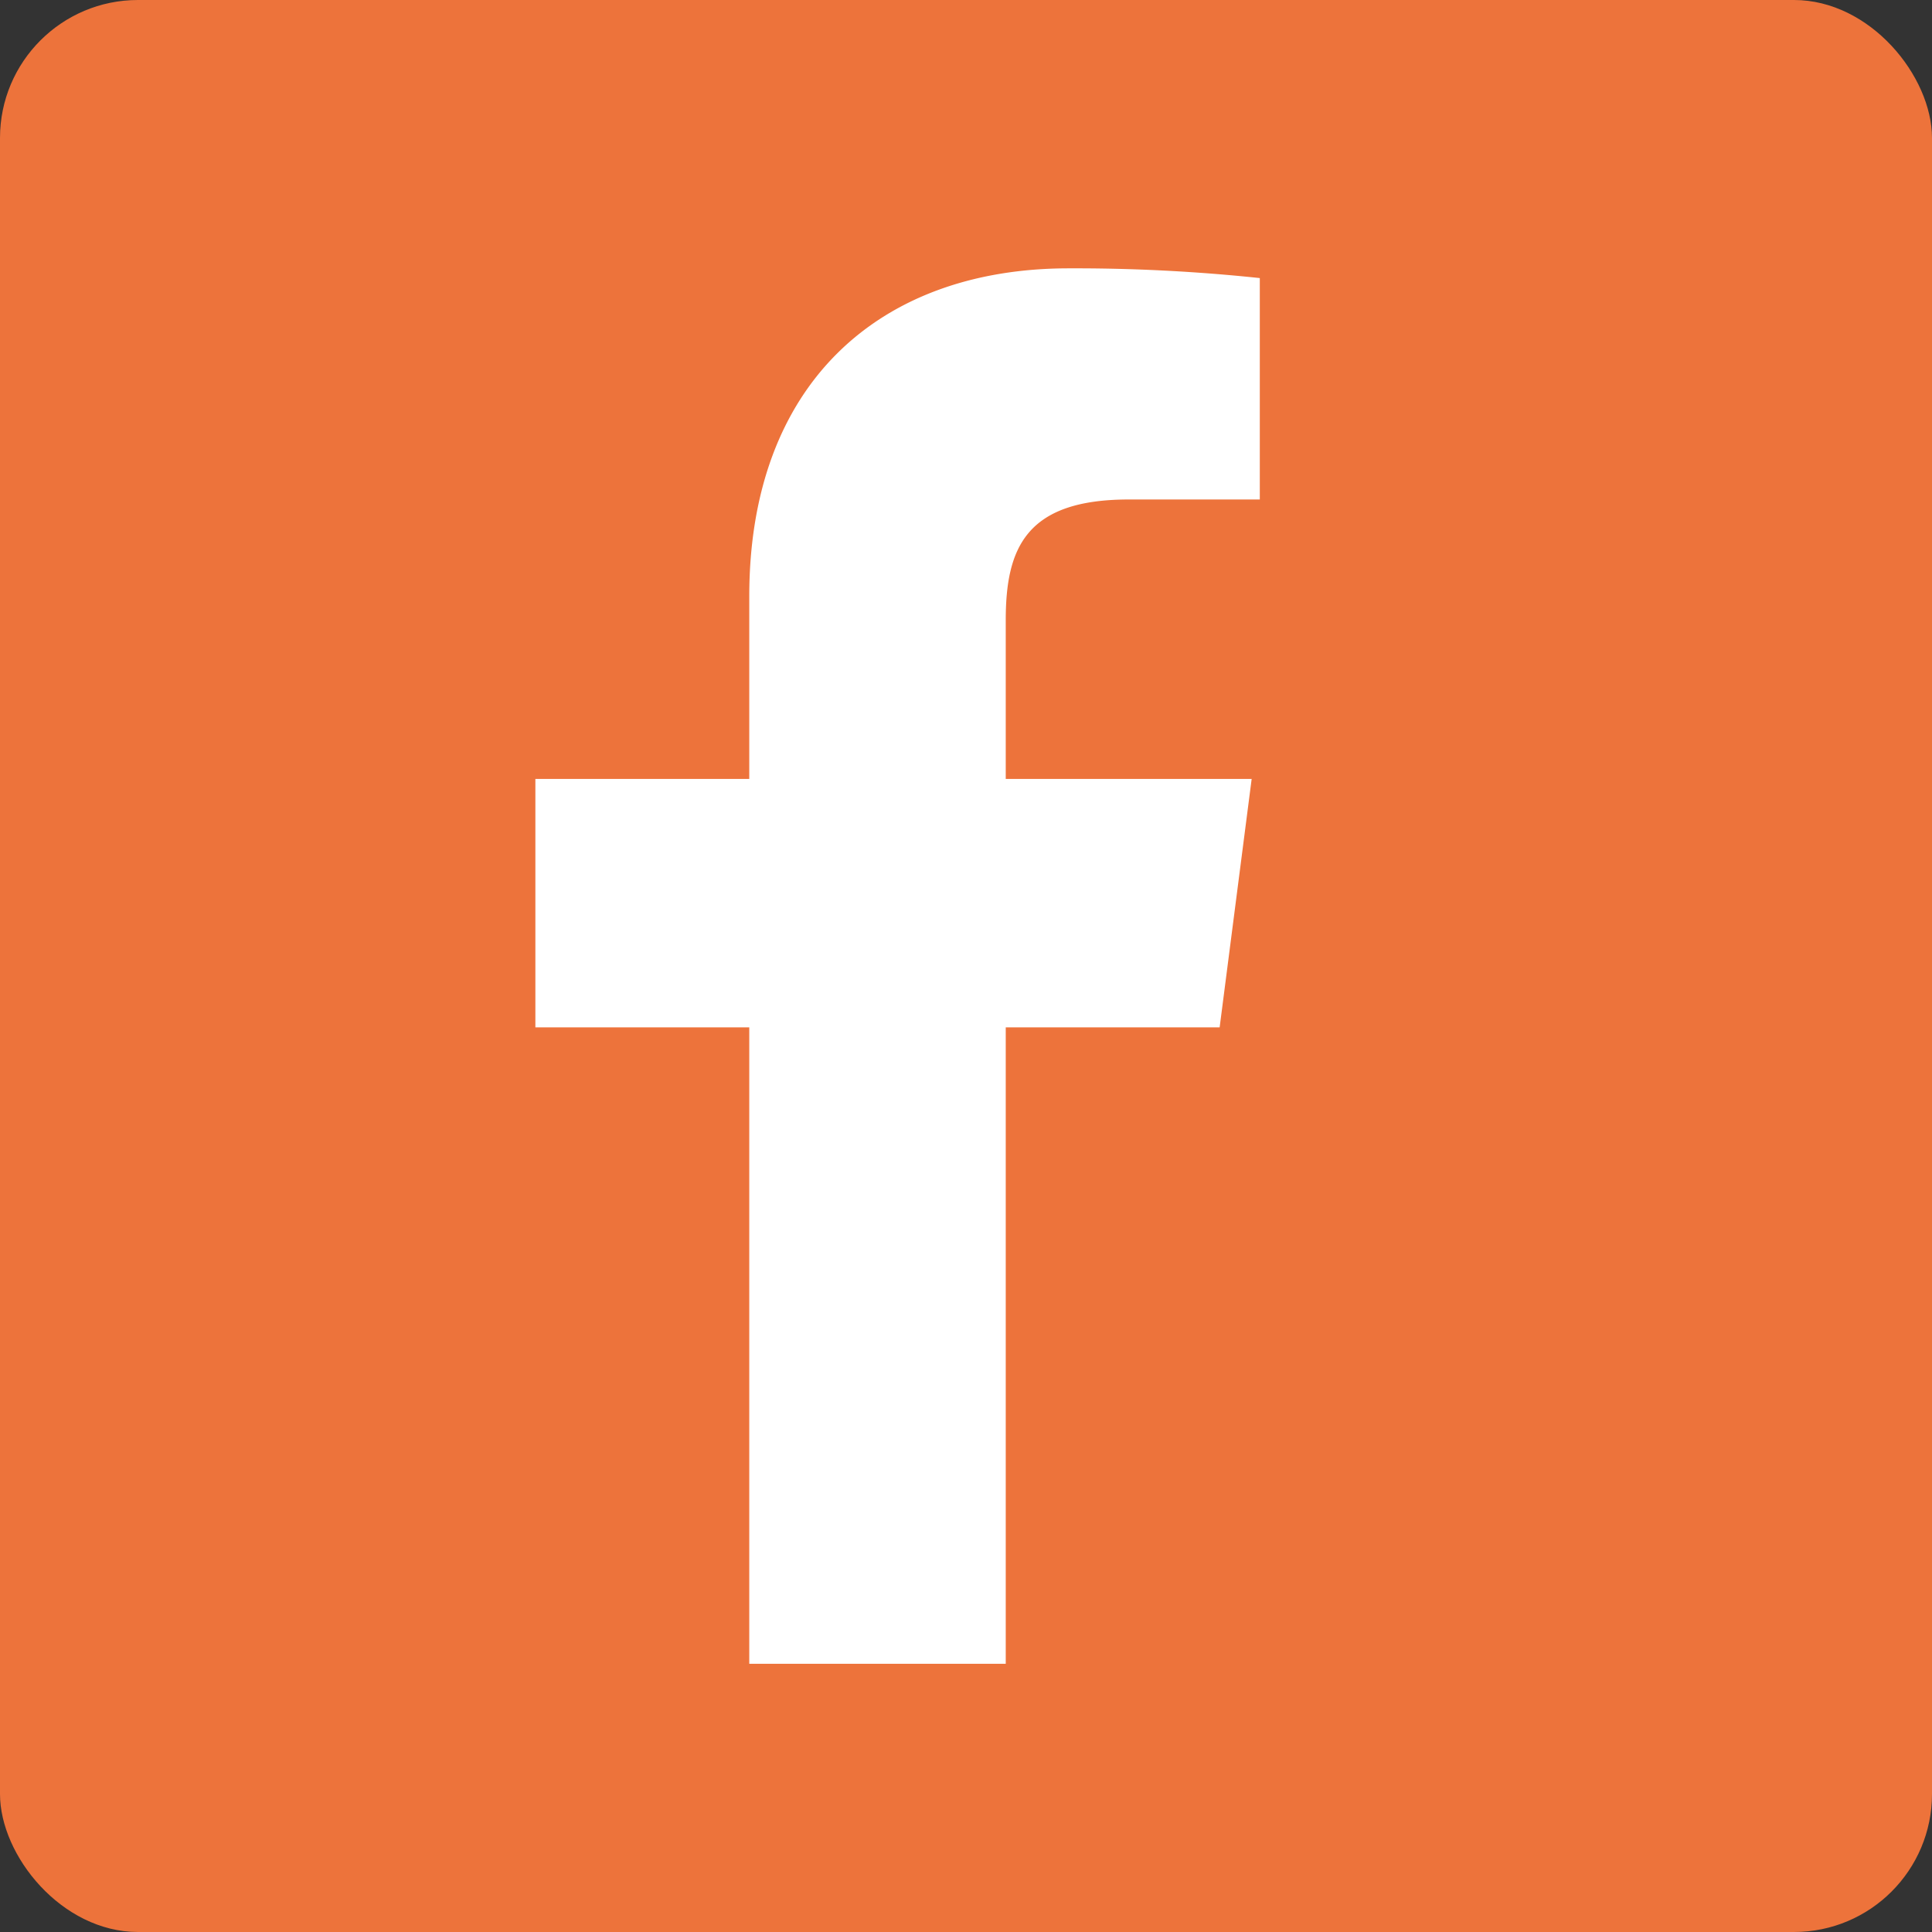 <svg xmlns="http://www.w3.org/2000/svg" xmlns:xlink="http://www.w3.org/1999/xlink" width="28" height="28" viewBox="0 0 28 28">
  <rect x="0" y="0" width="28" height="28" fill="#333333" stroke="none"/>
  <defs>
    <clipPath id="clip-path">
      <rect id="Rectangle_130" data-name="Rectangle 130" width="10.503" height="20.225" fill="#fff"/>
    </clipPath>
  </defs>
  <g id="Group_190" data-name="Group 190" transform="translate(-937.478 -4381.797)">
    <rect id="Rectangle_132" data-name="Rectangle 132" width="28" height="28" rx="2" transform="translate(937.478 4381.797)" fill="#ed733b"/>
    <g id="Group_129" data-name="Group 129" transform="translate(945.237 4385.685)">
      <g id="Group_128" data-name="Group 128" transform="translate(0 0)" clip-path="url(#clip-path)">
        <path id="Path_304" data-name="Path 304" d="M6.817,20.224V11h3.1l.464-3.6H6.817v-2.3c0-1.041.289-1.75,1.782-1.75h1.9V.141A25.445,25.445,0,0,0,7.729,0C4.984,0,3.1,1.675,3.1,4.752V7.4H0V11H3.1v9.225Z" transform="translate(0 0.001)" fill="#fff"/>
      </g>
    </g>
  </g>
</svg>
